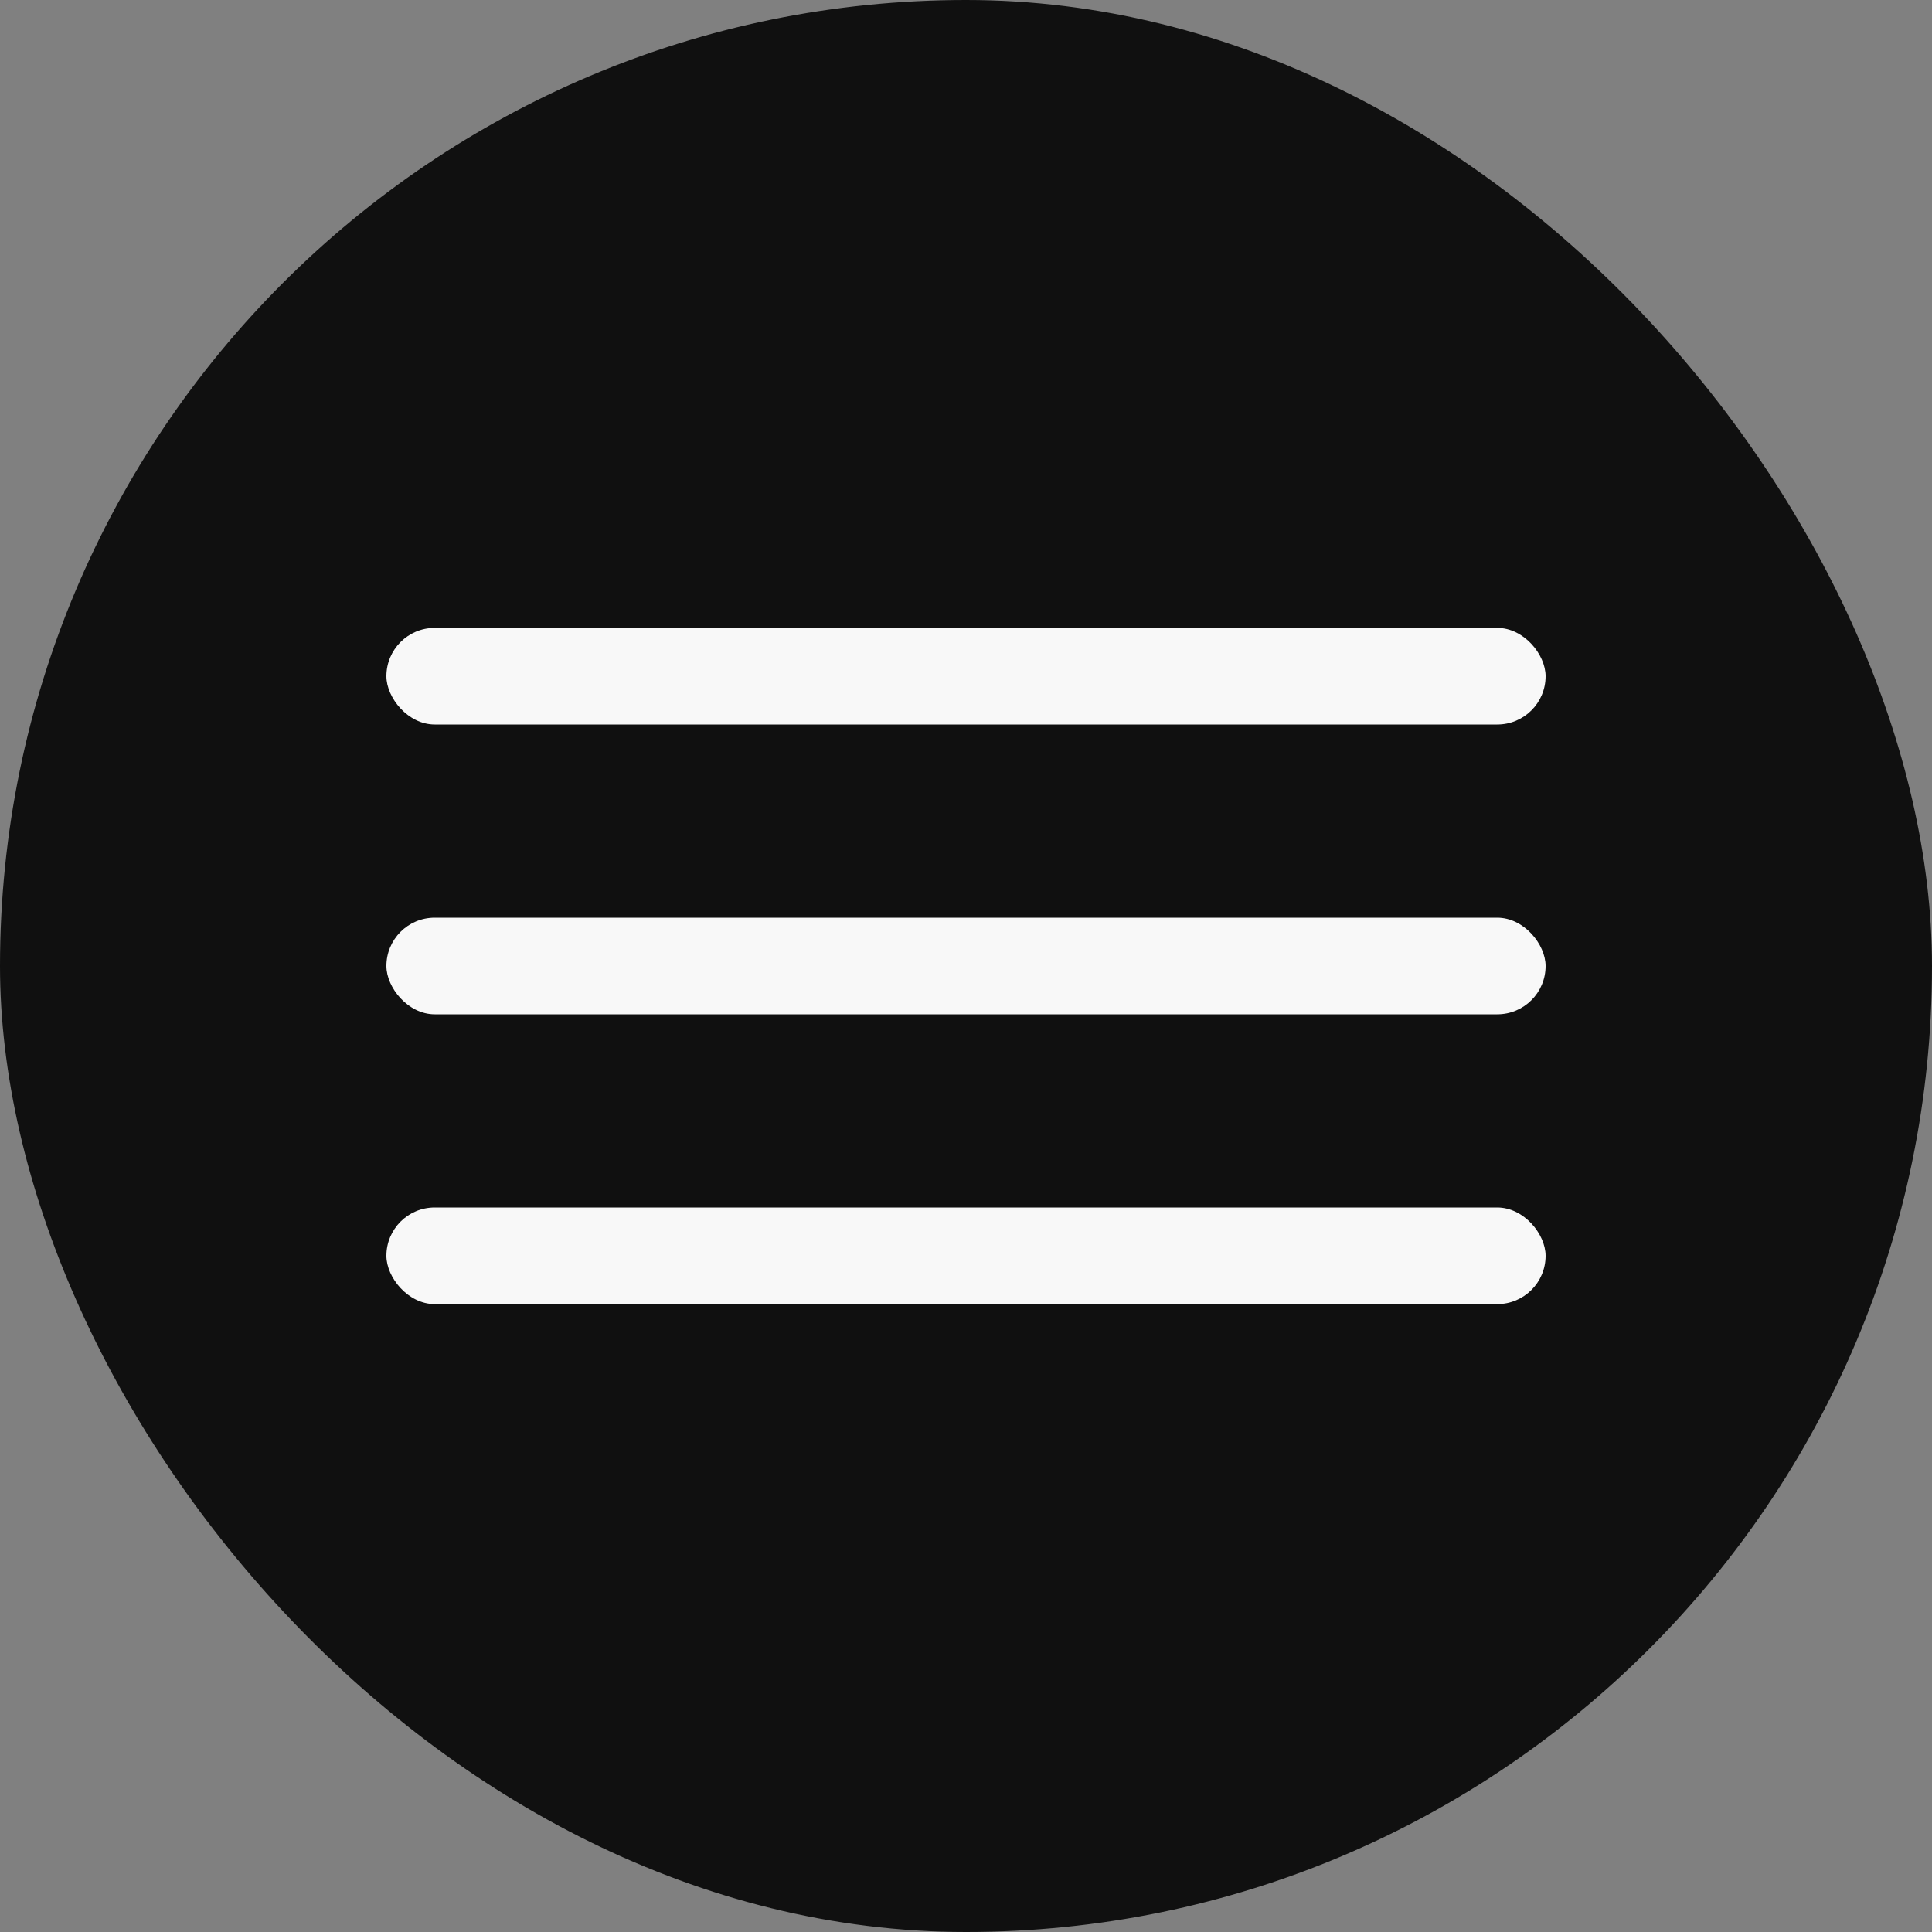 <?xml version="1.0" encoding="UTF-8"?> <svg xmlns="http://www.w3.org/2000/svg" width="40" height="40" viewBox="0 0 40 40" fill="none"><rect x="0" y="0" width="40" height="40" fill="#808080" stroke="none"/><rect width="40" height="40" rx="20" fill="#101010"></rect><rect x="8" y="13" width="24" height="2" rx="1" fill="#F8F8F8"></rect><rect x="8" y="19" width="24" height="2" rx="1" fill="#F8F8F8"></rect><rect x="8" y="25" width="24" height="2" rx="1" fill="#F8F8F8"></rect></svg> 